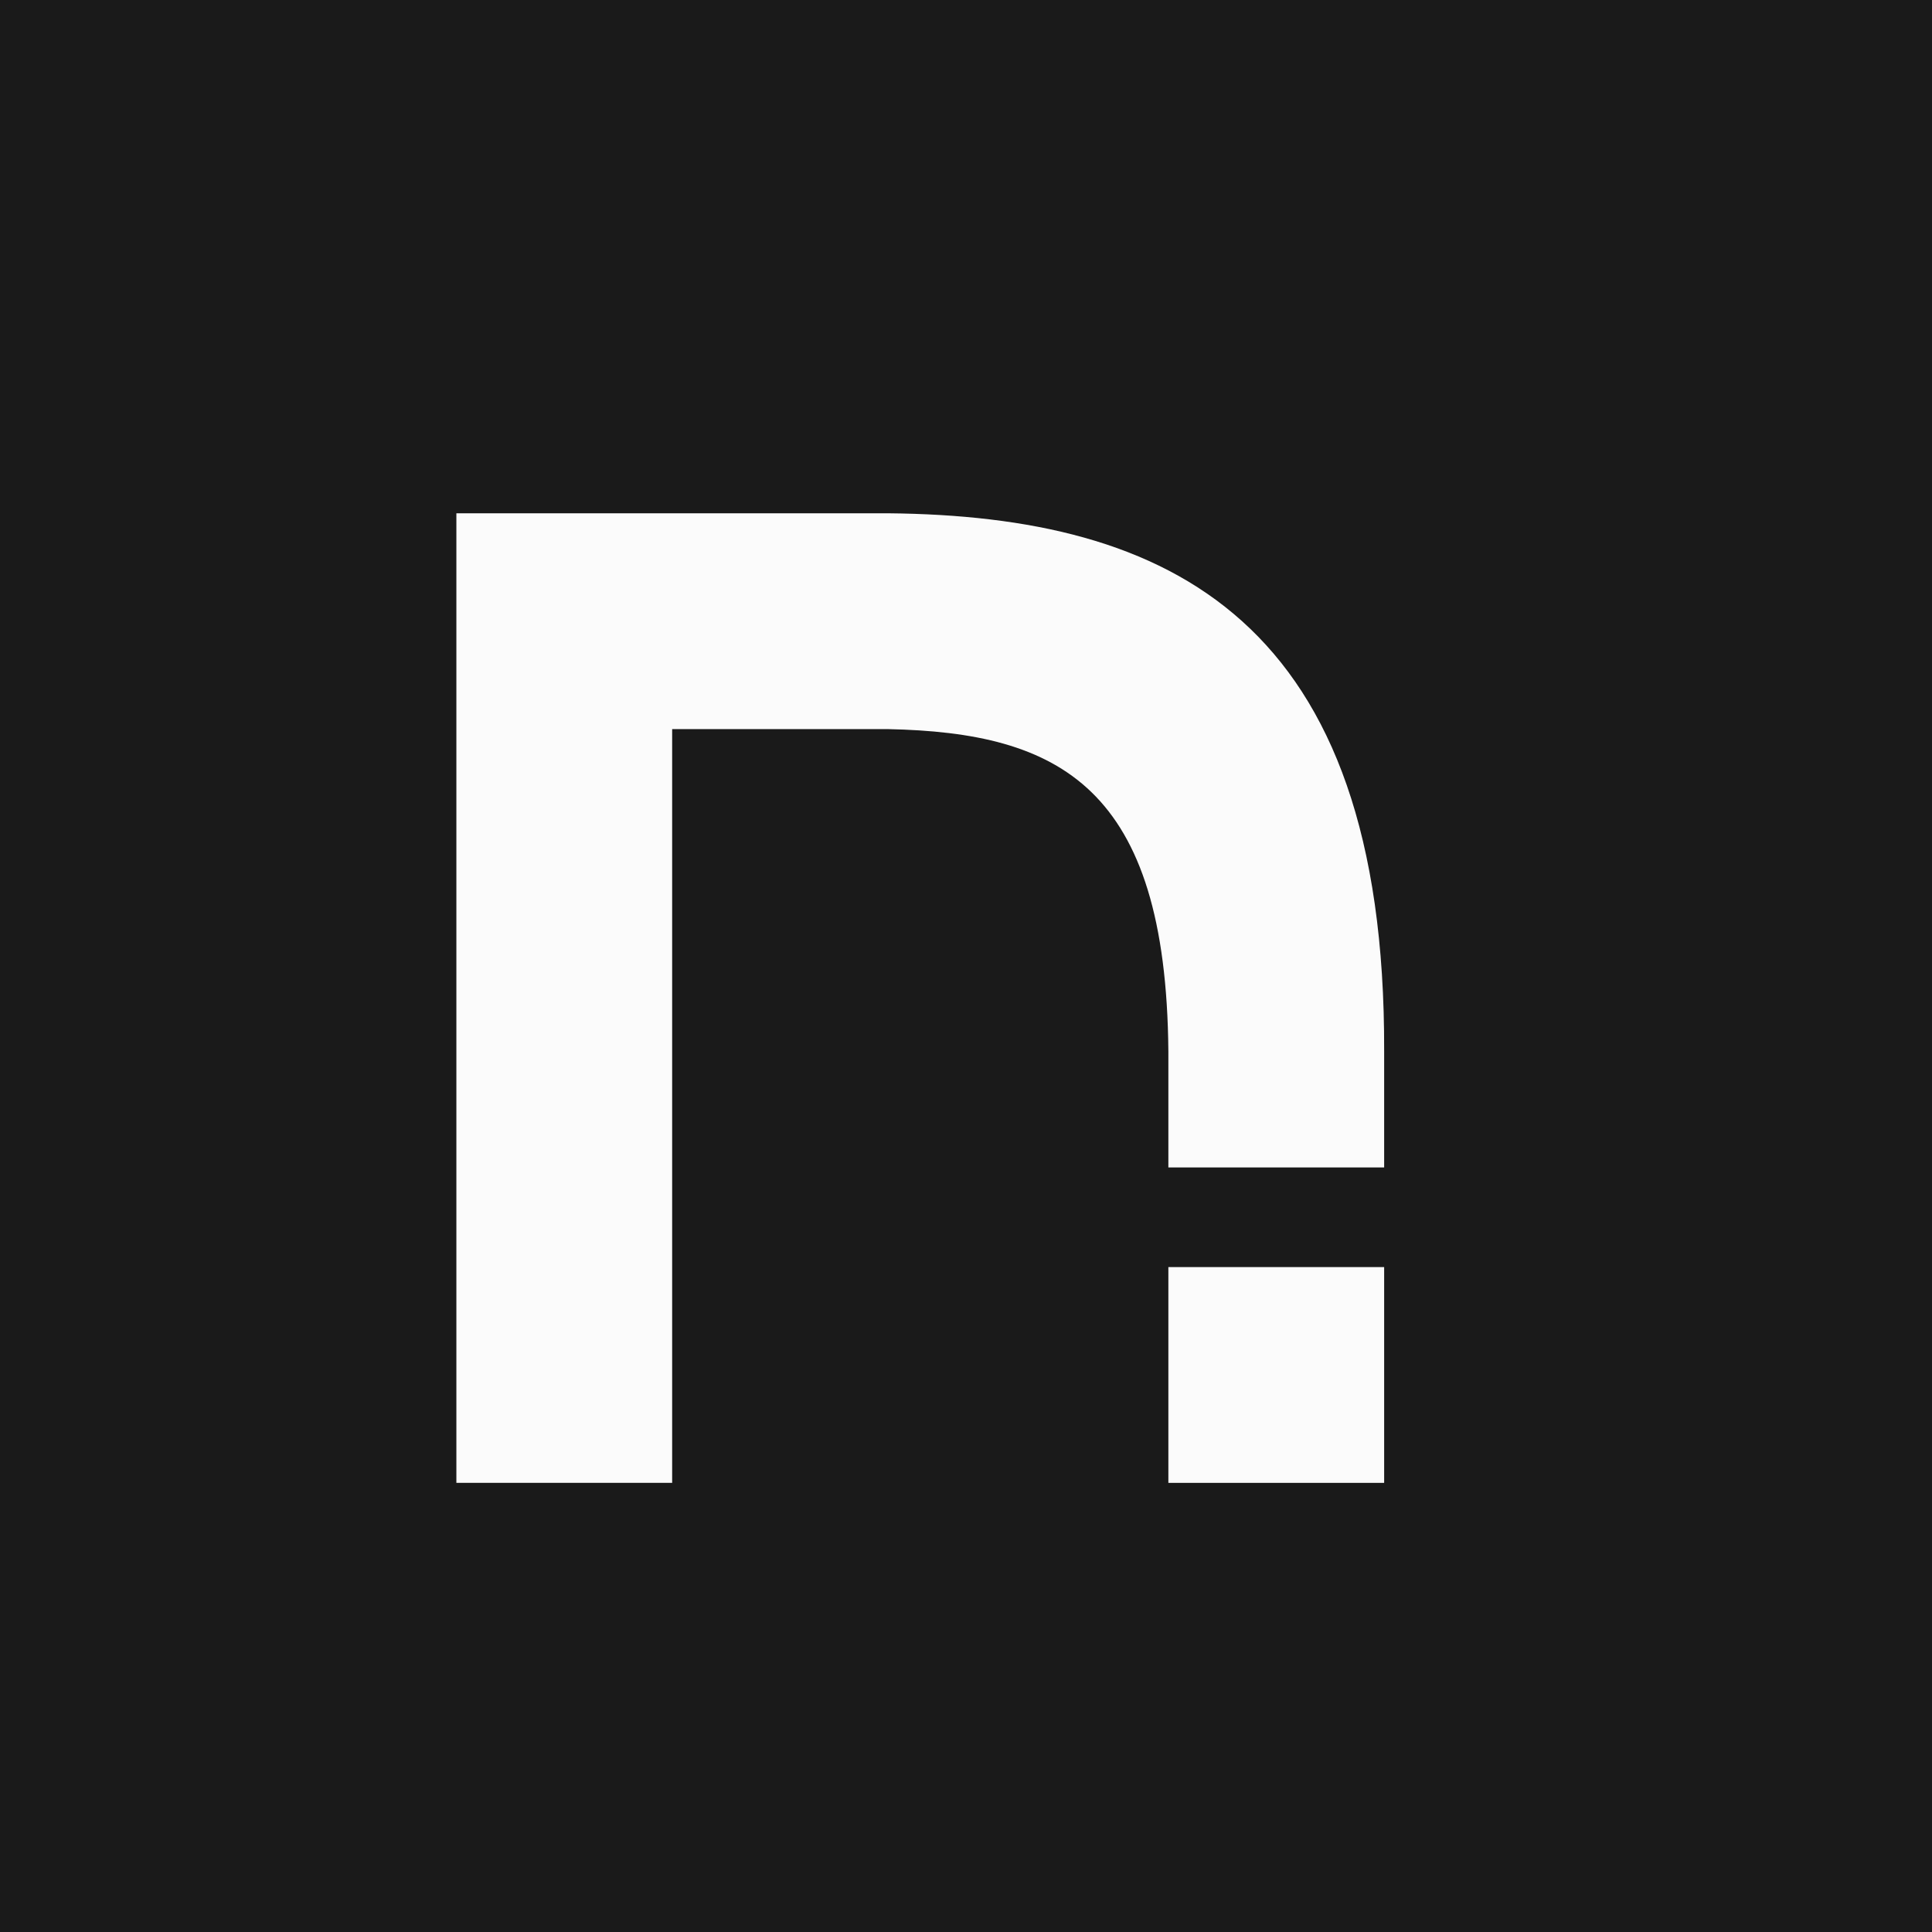 <?xml version="1.0" encoding="UTF-8" standalone="no"?>
<!-- Created with Inkscape (http://www.inkscape.org/) -->

<svg
   xmlns:dc="http://purl.org/dc/elements/1.1/"
   xmlns:cc="http://creativecommons.org/ns#"
   xmlns:rdf="http://www.w3.org/1999/02/22-rdf-syntax-ns#"
   xmlns:svg="http://www.w3.org/2000/svg"
   xmlns="http://www.w3.org/2000/svg"
   xmlns:sodipodi="http://sodipodi.sourceforge.net/DTD/sodipodi-0.dtd"
   xmlns:inkscape="http://www.inkscape.org/namespaces/inkscape"
   width="24"
   height="24"
   viewBox="0 0 6.35 6.35"
   version="1.1"
   id="svg8"
   inkscape:version="0.92.1 r15371"
   sodipodi:docname="logo.svg">
  <defs
     id="defs2" />
  <sodipodi:namedview
     id="base"
     pagecolor="#ffffff"
     bordercolor="#666666"
     borderopacity="1.0"
     inkscape:pageopacity="0.0"
     inkscape:pageshadow="2"
     inkscape:zoom="15.839192"
     inkscape:cx="18.950764"
     inkscape:cy="9.6620252"
     inkscape:document-units="mm"
     inkscape:current-layer="layer1"
     showgrid="false"
     units="px"
     inkscape:window-width="1366"
     inkscape:window-height="705"
     inkscape:window-x="-8"
     inkscape:window-y="-8"
     inkscape:window-maximized="1" />
  <g
     inkscape:label="Layer 1"
     inkscape:groupmode="layer"
     id="layer1"
     transform="translate(0,-290.65)">
    <rect
       style="opacity:1;fill:#1a1a1a;fill-opacity:1;stroke:none;stroke-width:0.062;stroke-linecap:round;stroke-linejoin:miter;stroke-miterlimit:4;stroke-dasharray:none;stroke-dashoffset:0;stroke-opacity:1;paint-order:stroke fill markers"
       id="rect4485"
       width="6.352"
       height="6.352"
       x="-0.001"
       y="290.649" />
    <g
       id="g5907"
       style="opacity:0.98;fill:#ffffff"
       transform="matrix(0.174,0,0,0.174,-592.01,710.684)"
       inkscape:export-filename="C:\Users\Nuno Pereirinha\Desktop\WebPortfolio\mar2021\public\img\skills\logo.png"
       inkscape:export-xdpi="96"
       inkscape:export-ydpi="96">
      <rect
         transform="scale(-1)"
         y="2385.978"
         x="-3428.502"
         height="4.076"
         width="4.076"
         id="rect6081-2"
         style="opacity:1;fill:#ffffff;fill-opacity:1;stroke:none;stroke-width:0.153;stroke-linecap:round;stroke-linejoin:round;stroke-miterlimit:4;stroke-dasharray:none;stroke-dashoffset:0;stroke-opacity:1;paint-order:stroke fill markers" />
      <path
         sodipodi:nodetypes="ccccccccccc"
         inkscape:connector-curvature="0"
         id="path6083-5"
         d="m 3424.426,-2391.936 h 4.076 v -2.195 c 0.028,-8.165 -4.061,-10.112 -9.372,-10.162 h -8.153 v 18.315 h 4.076 v -14.238 h 4.077 c 3.233,0.067 5.254,1.084 5.296,6.085 z"
         style="fill:#ffffff;fill-opacity:1;stroke:none;stroke-width:0.27px;stroke-linecap:butt;stroke-linejoin:miter;stroke-opacity:1" />
    </g>
  </g>
</svg>
